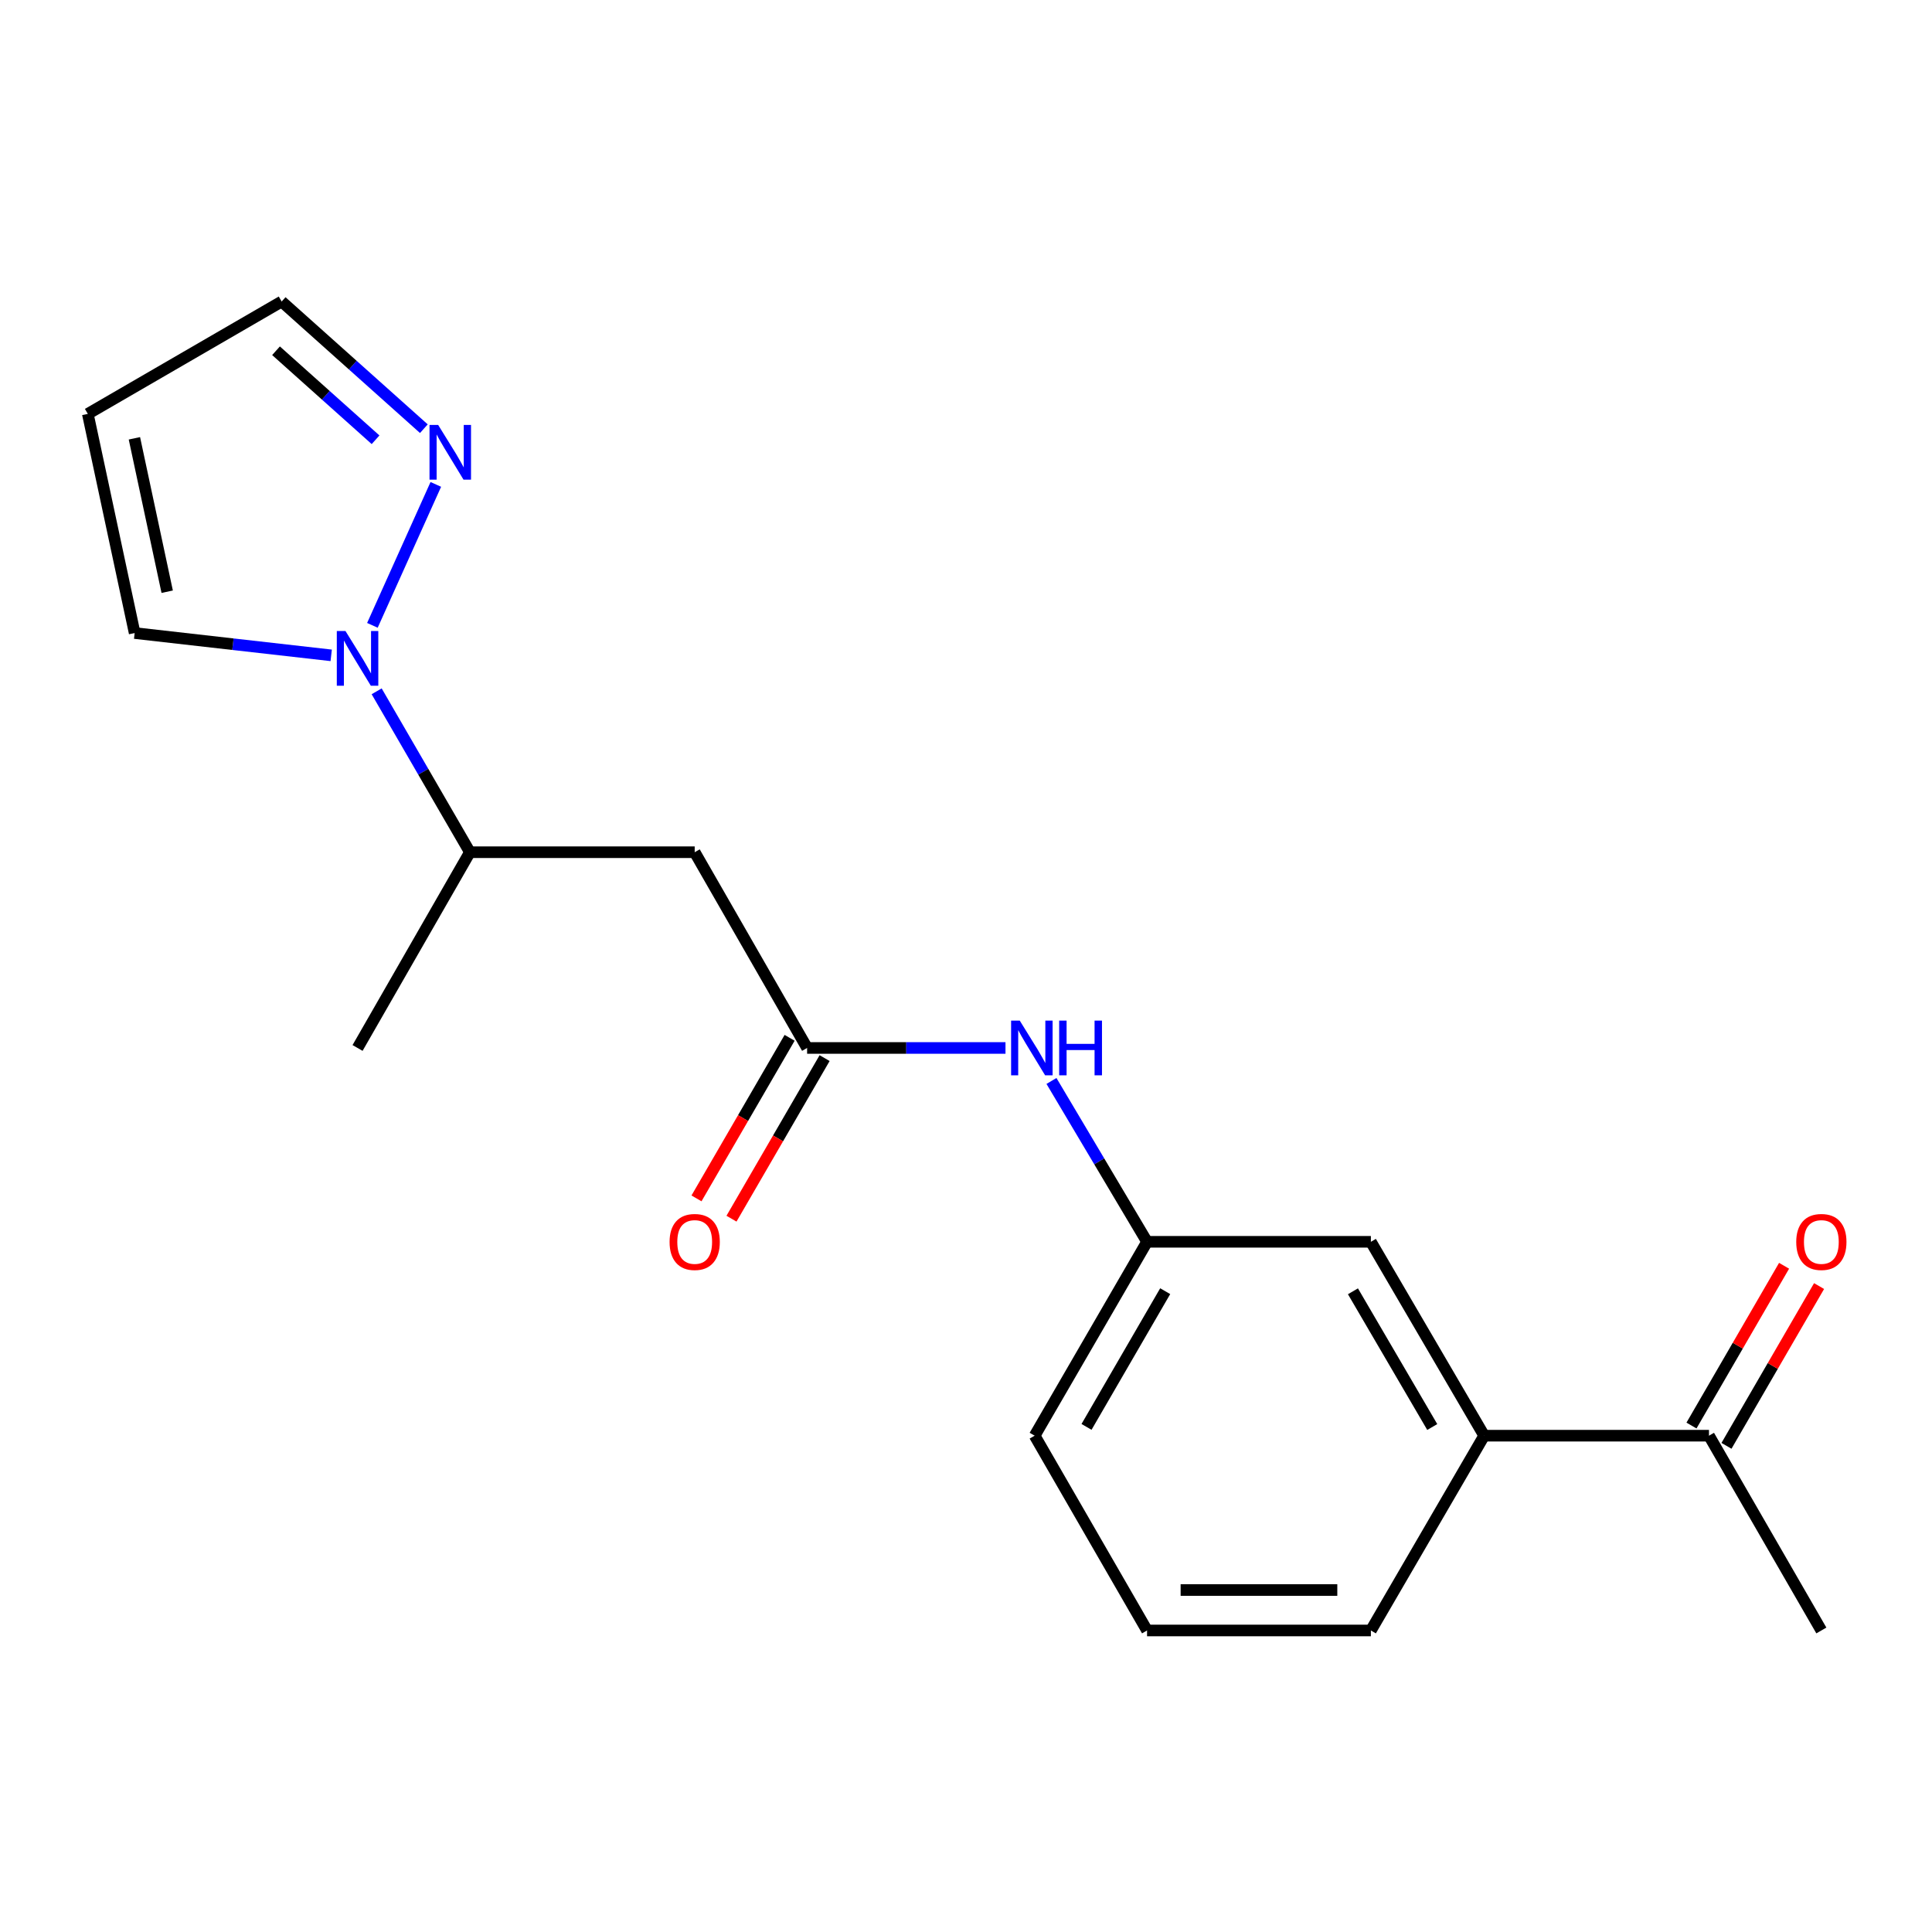 <?xml version='1.0' encoding='iso-8859-1'?>
<svg version='1.1' baseProfile='full'
              xmlns='http://www.w3.org/2000/svg'
                      xmlns:rdkit='http://www.rdkit.org/xml'
                      xmlns:xlink='http://www.w3.org/1999/xlink'
                  xml:space='preserve'
width='1000px' height='1000px' viewBox='0 0 1000 1000'>
<!-- END OF HEADER -->
<rect style='opacity:1.0;fill:#FFFFFF;stroke:none' width='1000' height='1000' x='0' y='0'> </rect>
<path class='bond-0' d='M 192.756,323.677 L 225.579,250.727' style='fill:none;fill-rule:evenodd;stroke:#0000FF;stroke-width:6px;stroke-linecap:butt;stroke-linejoin:miter;stroke-opacity:1' />
<path class='bond-3' d='M 194.956,357.82 L 219.089,399.462' style='fill:none;fill-rule:evenodd;stroke:#0000FF;stroke-width:6px;stroke-linecap:butt;stroke-linejoin:miter;stroke-opacity:1' />
<path class='bond-3' d='M 219.089,399.462 L 243.222,441.104' style='fill:none;fill-rule:evenodd;stroke:#000000;stroke-width:6px;stroke-linecap:butt;stroke-linejoin:miter;stroke-opacity:1' />
<path class='bond-6' d='M 171.427,339.211 L 120.562,333.437' style='fill:none;fill-rule:evenodd;stroke:#0000FF;stroke-width:6px;stroke-linecap:butt;stroke-linejoin:miter;stroke-opacity:1' />
<path class='bond-6' d='M 120.562,333.437 L 69.697,327.662' style='fill:none;fill-rule:evenodd;stroke:#000000;stroke-width:6px;stroke-linecap:butt;stroke-linejoin:miter;stroke-opacity:1' />
<path class='bond-12' d='M 219.388,221.89 L 182.587,188.979' style='fill:none;fill-rule:evenodd;stroke:#0000FF;stroke-width:6px;stroke-linecap:butt;stroke-linejoin:miter;stroke-opacity:1' />
<path class='bond-12' d='M 182.587,188.979 L 145.786,156.068' style='fill:none;fill-rule:evenodd;stroke:#000000;stroke-width:6px;stroke-linecap:butt;stroke-linejoin:miter;stroke-opacity:1' />
<path class='bond-12' d='M 194.39,227.624 L 168.629,204.587' style='fill:none;fill-rule:evenodd;stroke:#0000FF;stroke-width:6px;stroke-linecap:butt;stroke-linejoin:miter;stroke-opacity:1' />
<path class='bond-12' d='M 168.629,204.587 L 142.869,181.549' style='fill:none;fill-rule:evenodd;stroke:#000000;stroke-width:6px;stroke-linecap:butt;stroke-linejoin:miter;stroke-opacity:1' />
<path class='bond-1' d='M 417.758,542.424 L 359.572,441.104' style='fill:none;fill-rule:evenodd;stroke:#000000;stroke-width:6px;stroke-linecap:butt;stroke-linejoin:miter;stroke-opacity:1' />
<path class='bond-4' d='M 417.758,542.424 L 469.098,542.424' style='fill:none;fill-rule:evenodd;stroke:#000000;stroke-width:6px;stroke-linecap:butt;stroke-linejoin:miter;stroke-opacity:1' />
<path class='bond-4' d='M 469.098,542.424 L 520.437,542.424' style='fill:none;fill-rule:evenodd;stroke:#0000FF;stroke-width:6px;stroke-linecap:butt;stroke-linejoin:miter;stroke-opacity:1' />
<path class='bond-11' d='M 408.702,537.172 L 384.602,578.728' style='fill:none;fill-rule:evenodd;stroke:#000000;stroke-width:6px;stroke-linecap:butt;stroke-linejoin:miter;stroke-opacity:1' />
<path class='bond-11' d='M 384.602,578.728 L 360.501,620.284' style='fill:none;fill-rule:evenodd;stroke:#FF0000;stroke-width:6px;stroke-linecap:butt;stroke-linejoin:miter;stroke-opacity:1' />
<path class='bond-11' d='M 426.815,547.677 L 402.715,589.233' style='fill:none;fill-rule:evenodd;stroke:#000000;stroke-width:6px;stroke-linecap:butt;stroke-linejoin:miter;stroke-opacity:1' />
<path class='bond-11' d='M 402.715,589.233 L 378.615,630.789' style='fill:none;fill-rule:evenodd;stroke:#FF0000;stroke-width:6px;stroke-linecap:butt;stroke-linejoin:miter;stroke-opacity:1' />
<path class='bond-2' d='M 359.572,441.104 L 243.222,441.104' style='fill:none;fill-rule:evenodd;stroke:#000000;stroke-width:6px;stroke-linecap:butt;stroke-linejoin:miter;stroke-opacity:1' />
<path class='bond-18' d='M 243.222,441.104 L 185.07,542.424' style='fill:none;fill-rule:evenodd;stroke:#000000;stroke-width:6px;stroke-linecap:butt;stroke-linejoin:miter;stroke-opacity:1' />
<path class='bond-10' d='M 544.235,559.502 L 568.974,601.129' style='fill:none;fill-rule:evenodd;stroke:#0000FF;stroke-width:6px;stroke-linecap:butt;stroke-linejoin:miter;stroke-opacity:1' />
<path class='bond-10' d='M 568.974,601.129 L 593.714,642.756' style='fill:none;fill-rule:evenodd;stroke:#000000;stroke-width:6px;stroke-linecap:butt;stroke-linejoin:miter;stroke-opacity:1' />
<path class='bond-5' d='M 768.204,743.111 L 709.564,642.756' style='fill:none;fill-rule:evenodd;stroke:#000000;stroke-width:6px;stroke-linecap:butt;stroke-linejoin:miter;stroke-opacity:1' />
<path class='bond-5' d='M 741.33,738.622 L 700.281,668.373' style='fill:none;fill-rule:evenodd;stroke:#000000;stroke-width:6px;stroke-linecap:butt;stroke-linejoin:miter;stroke-opacity:1' />
<path class='bond-8' d='M 768.204,743.111 L 884.566,743.111' style='fill:none;fill-rule:evenodd;stroke:#000000;stroke-width:6px;stroke-linecap:butt;stroke-linejoin:miter;stroke-opacity:1' />
<path class='bond-20' d='M 768.204,743.111 L 709.564,843.932' style='fill:none;fill-rule:evenodd;stroke:#000000;stroke-width:6px;stroke-linecap:butt;stroke-linejoin:miter;stroke-opacity:1' />
<path class='bond-7' d='M 69.697,327.662 L 45.455,214.232' style='fill:none;fill-rule:evenodd;stroke:#000000;stroke-width:6px;stroke-linecap:butt;stroke-linejoin:miter;stroke-opacity:1' />
<path class='bond-7' d='M 86.537,306.271 L 69.567,226.87' style='fill:none;fill-rule:evenodd;stroke:#000000;stroke-width:6px;stroke-linecap:butt;stroke-linejoin:miter;stroke-opacity:1' />
<path class='bond-19' d='M 45.455,214.232 L 145.786,156.068' style='fill:none;fill-rule:evenodd;stroke:#000000;stroke-width:6px;stroke-linecap:butt;stroke-linejoin:miter;stroke-opacity:1' />
<path class='bond-13' d='M 893.624,748.361 L 917.588,707.013' style='fill:none;fill-rule:evenodd;stroke:#000000;stroke-width:6px;stroke-linecap:butt;stroke-linejoin:miter;stroke-opacity:1' />
<path class='bond-13' d='M 917.588,707.013 L 941.552,665.666' style='fill:none;fill-rule:evenodd;stroke:#FF0000;stroke-width:6px;stroke-linecap:butt;stroke-linejoin:miter;stroke-opacity:1' />
<path class='bond-13' d='M 875.508,737.861 L 899.472,696.514' style='fill:none;fill-rule:evenodd;stroke:#000000;stroke-width:6px;stroke-linecap:butt;stroke-linejoin:miter;stroke-opacity:1' />
<path class='bond-13' d='M 899.472,696.514 L 923.436,655.166' style='fill:none;fill-rule:evenodd;stroke:#FF0000;stroke-width:6px;stroke-linecap:butt;stroke-linejoin:miter;stroke-opacity:1' />
<path class='bond-17' d='M 884.566,743.111 L 942.729,843.932' style='fill:none;fill-rule:evenodd;stroke:#000000;stroke-width:6px;stroke-linecap:butt;stroke-linejoin:miter;stroke-opacity:1' />
<path class='bond-9' d='M 709.564,642.756 L 593.714,642.756' style='fill:none;fill-rule:evenodd;stroke:#000000;stroke-width:6px;stroke-linecap:butt;stroke-linejoin:miter;stroke-opacity:1' />
<path class='bond-16' d='M 593.714,642.756 L 535.539,743.111' style='fill:none;fill-rule:evenodd;stroke:#000000;stroke-width:6px;stroke-linecap:butt;stroke-linejoin:miter;stroke-opacity:1' />
<path class='bond-16' d='M 603.103,668.311 L 562.381,738.559' style='fill:none;fill-rule:evenodd;stroke:#000000;stroke-width:6px;stroke-linecap:butt;stroke-linejoin:miter;stroke-opacity:1' />
<path class='bond-14' d='M 709.564,843.932 L 593.714,843.932' style='fill:none;fill-rule:evenodd;stroke:#000000;stroke-width:6px;stroke-linecap:butt;stroke-linejoin:miter;stroke-opacity:1' />
<path class='bond-14' d='M 692.186,822.993 L 611.092,822.993' style='fill:none;fill-rule:evenodd;stroke:#000000;stroke-width:6px;stroke-linecap:butt;stroke-linejoin:miter;stroke-opacity:1' />
<path class='bond-15' d='M 593.714,843.932 L 535.539,743.111' style='fill:none;fill-rule:evenodd;stroke:#000000;stroke-width:6px;stroke-linecap:butt;stroke-linejoin:miter;stroke-opacity:1' />
<path  class='atom-0' d='M 178.81 326.6
L 188.09 341.6
Q 189.01 343.08, 190.49 345.76
Q 191.97 348.44, 192.05 348.6
L 192.05 326.6
L 195.81 326.6
L 195.81 354.92
L 191.93 354.92
L 181.97 338.52
Q 180.81 336.6, 179.57 334.4
Q 178.37 332.2, 178.01 331.52
L 178.01 354.92
L 174.33 354.92
L 174.33 326.6
L 178.81 326.6
' fill='#0000FF'/>
<path  class='atom-1' d='M 226.795 219.952
L 236.075 234.952
Q 236.995 236.432, 238.475 239.112
Q 239.955 241.792, 240.035 241.952
L 240.035 219.952
L 243.795 219.952
L 243.795 248.272
L 239.915 248.272
L 229.955 231.872
Q 228.795 229.952, 227.555 227.752
Q 226.355 225.552, 225.995 224.872
L 225.995 248.272
L 222.315 248.272
L 222.315 219.952
L 226.795 219.952
' fill='#0000FF'/>
<path  class='atom-5' d='M 527.825 528.264
L 537.105 543.264
Q 538.025 544.744, 539.505 547.424
Q 540.985 550.104, 541.065 550.264
L 541.065 528.264
L 544.825 528.264
L 544.825 556.584
L 540.945 556.584
L 530.985 540.184
Q 529.825 538.264, 528.585 536.064
Q 527.385 533.864, 527.025 533.184
L 527.025 556.584
L 523.345 556.584
L 523.345 528.264
L 527.825 528.264
' fill='#0000FF'/>
<path  class='atom-5' d='M 548.225 528.264
L 552.065 528.264
L 552.065 540.304
L 566.545 540.304
L 566.545 528.264
L 570.385 528.264
L 570.385 556.584
L 566.545 556.584
L 566.545 543.504
L 552.065 543.504
L 552.065 556.584
L 548.225 556.584
L 548.225 528.264
' fill='#0000FF'/>
<path  class='atom-12' d='M 346.572 642.836
Q 346.572 636.036, 349.932 632.236
Q 353.292 628.436, 359.572 628.436
Q 365.852 628.436, 369.212 632.236
Q 372.572 636.036, 372.572 642.836
Q 372.572 649.716, 369.172 653.636
Q 365.772 657.516, 359.572 657.516
Q 353.332 657.516, 349.932 653.636
Q 346.572 649.756, 346.572 642.836
M 359.572 654.316
Q 363.892 654.316, 366.212 651.436
Q 368.572 648.516, 368.572 642.836
Q 368.572 637.276, 366.212 634.476
Q 363.892 631.636, 359.572 631.636
Q 355.252 631.636, 352.892 634.436
Q 350.572 637.236, 350.572 642.836
Q 350.572 648.556, 352.892 651.436
Q 355.252 654.316, 359.572 654.316
' fill='#FF0000'/>
<path  class='atom-14' d='M 929.729 642.836
Q 929.729 636.036, 933.089 632.236
Q 936.449 628.436, 942.729 628.436
Q 949.009 628.436, 952.369 632.236
Q 955.729 636.036, 955.729 642.836
Q 955.729 649.716, 952.329 653.636
Q 948.929 657.516, 942.729 657.516
Q 936.489 657.516, 933.089 653.636
Q 929.729 649.756, 929.729 642.836
M 942.729 654.316
Q 947.049 654.316, 949.369 651.436
Q 951.729 648.516, 951.729 642.836
Q 951.729 637.276, 949.369 634.476
Q 947.049 631.636, 942.729 631.636
Q 938.409 631.636, 936.049 634.436
Q 933.729 637.236, 933.729 642.836
Q 933.729 648.556, 936.049 651.436
Q 938.409 654.316, 942.729 654.316
' fill='#FF0000'/>
</svg>
